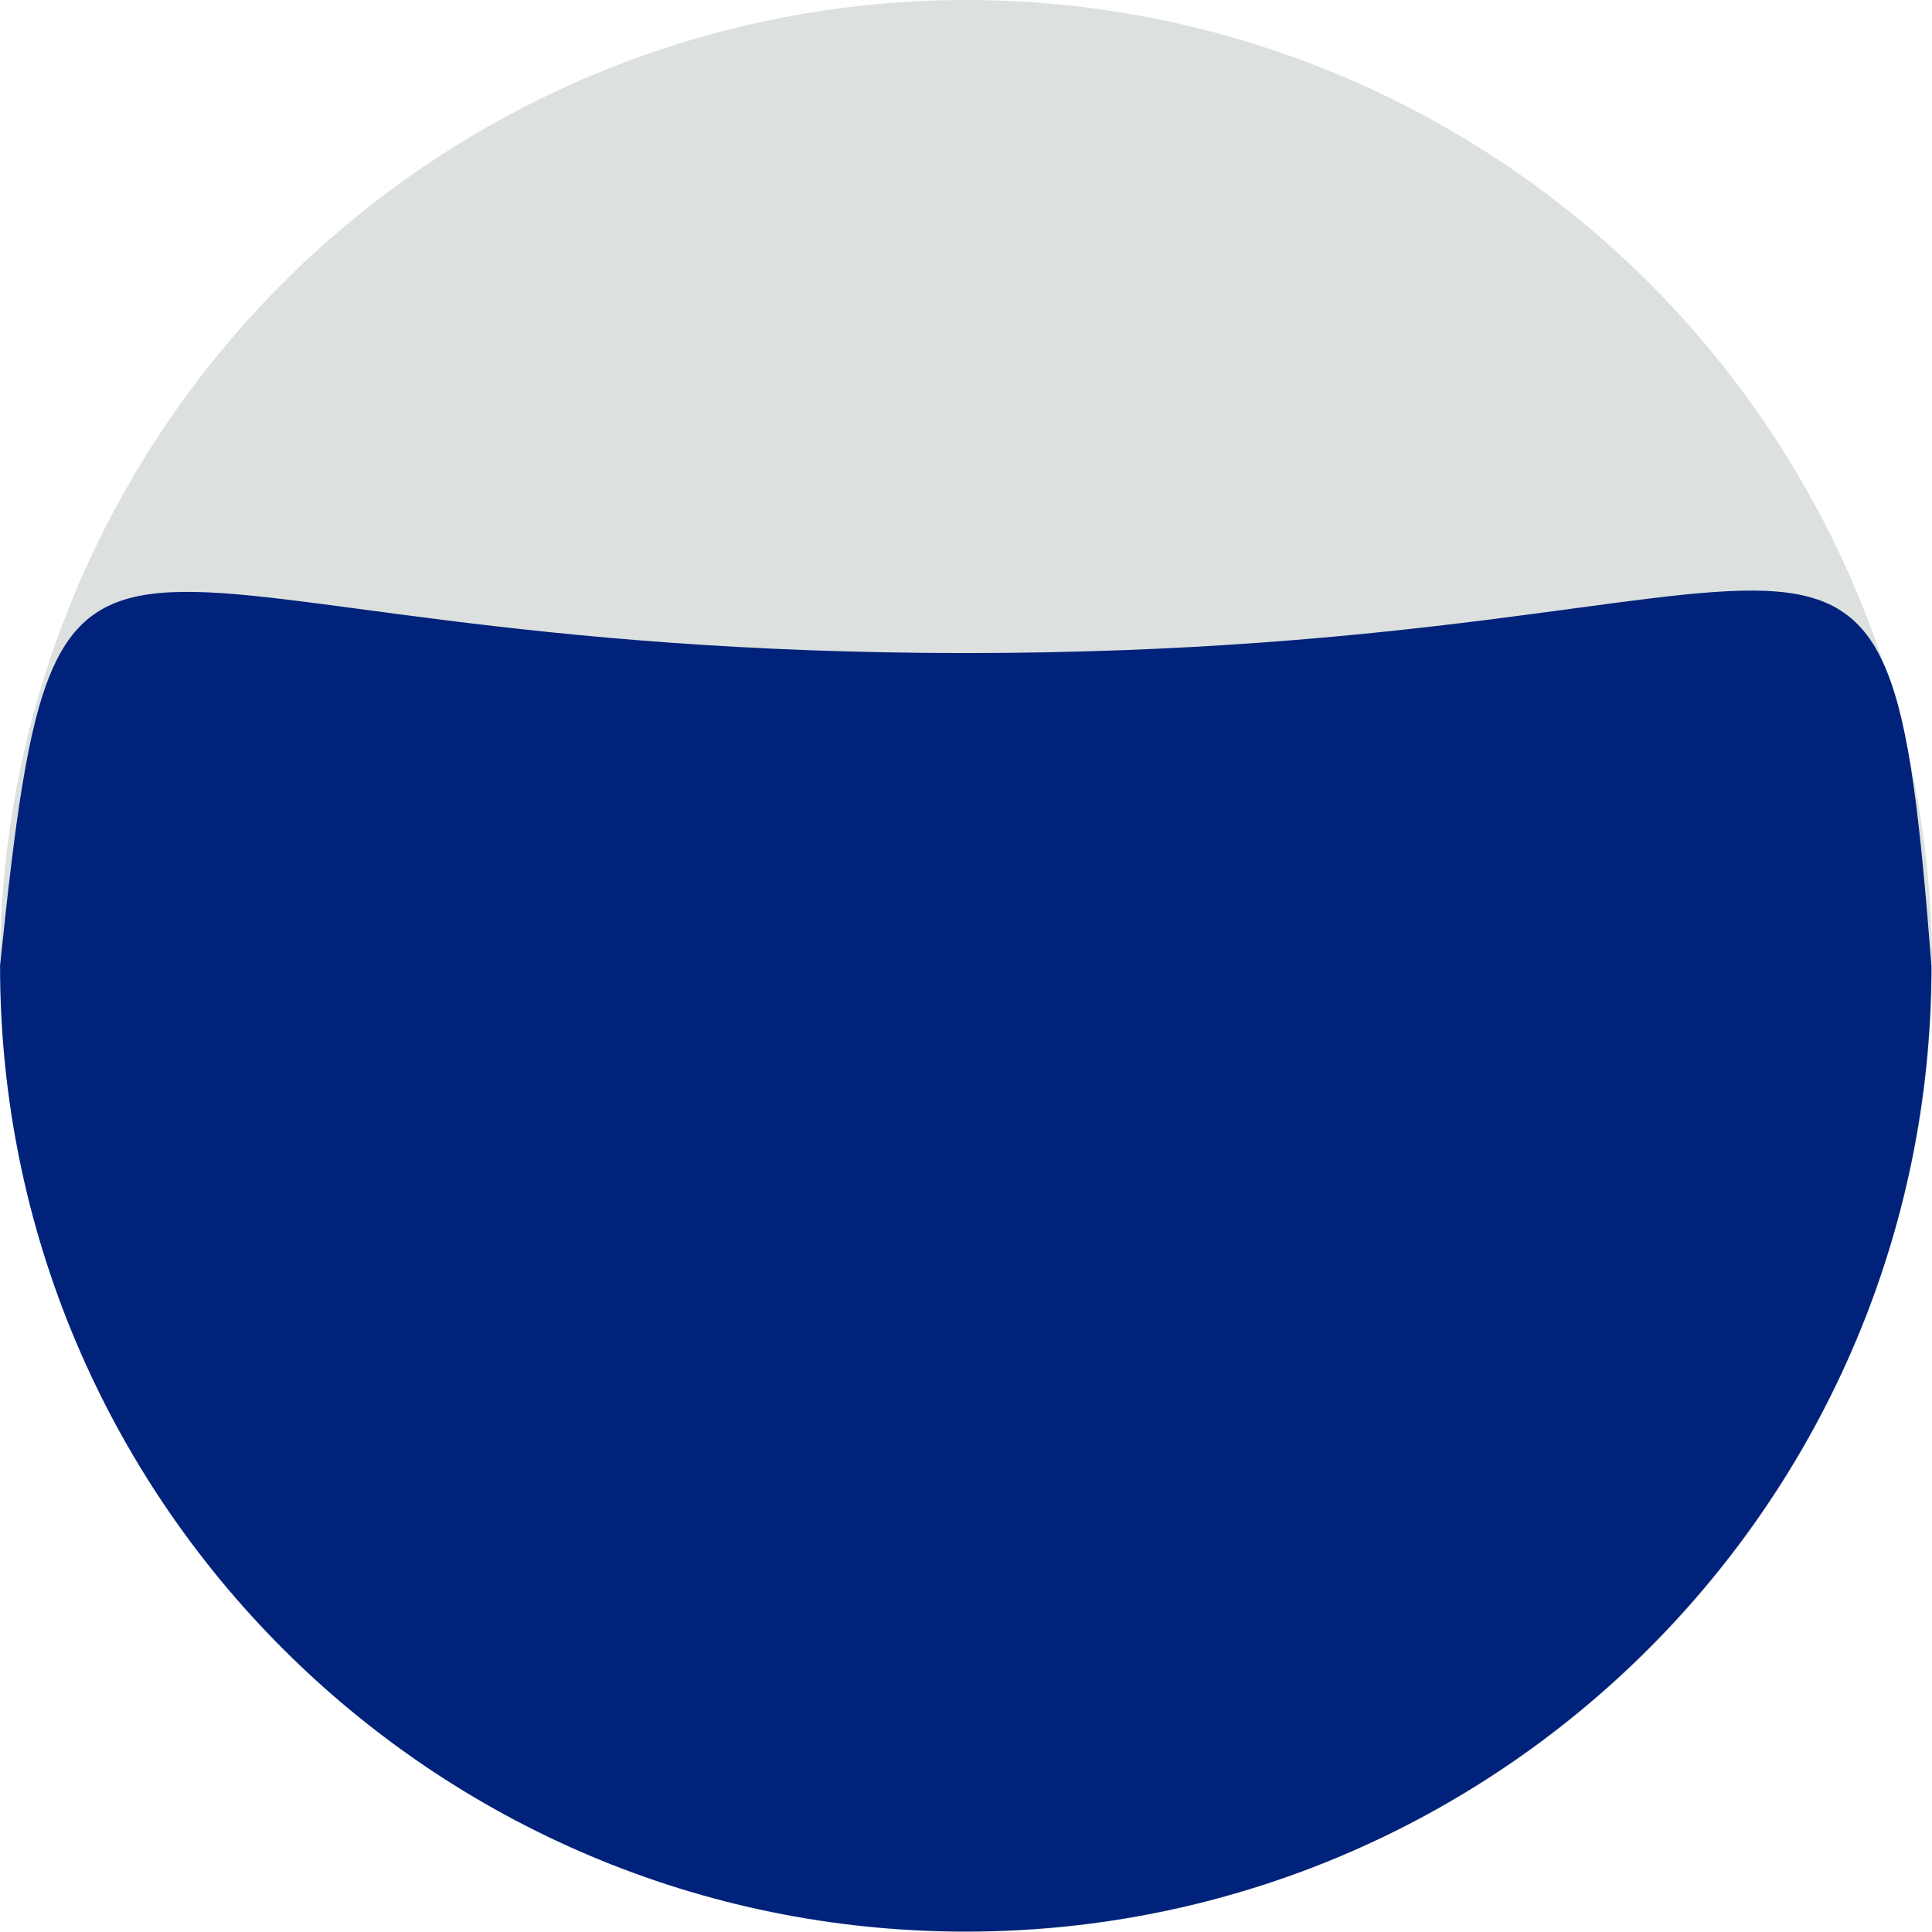 <?xml version="1.0" encoding="utf-8"?>
<!DOCTYPE svg PUBLIC "-//W3C//DTD SVG 1.1//EN" "http://www.w3.org/Graphics/SVG/1.1/DTD/svg11.dtd">
<svg xmlns="http://www.w3.org/2000/svg" xmlns:xlink="http://www.w3.org/1999/xlink" version="1.1" id="Calque_1" x="0px" y="0px" width="21" height="21" viewBox="0 0 30.809 30.809" enable-background="new 0 0 30.809 30.809" xml:space="preserve">
<g id="Groupe_57" transform="translate(-283.926 -253)">
	<circle id="Ellipse_12" fill="#DCE0DF" cx="299.331" cy="268.405" r="15.405"/>
	<path id="Tracé_144" fill="#00227A" d="M299.326,263.414c14.212,0,14.679-4.307,15.4,4.99   c-0.001,8.506-6.897,15.399-15.402,15.398c-8.506-0.002-15.399-6.897-15.397-15.403   C284.882,259.166,285.119,263.414,299.326,263.414z"/>
</g>
</svg>

